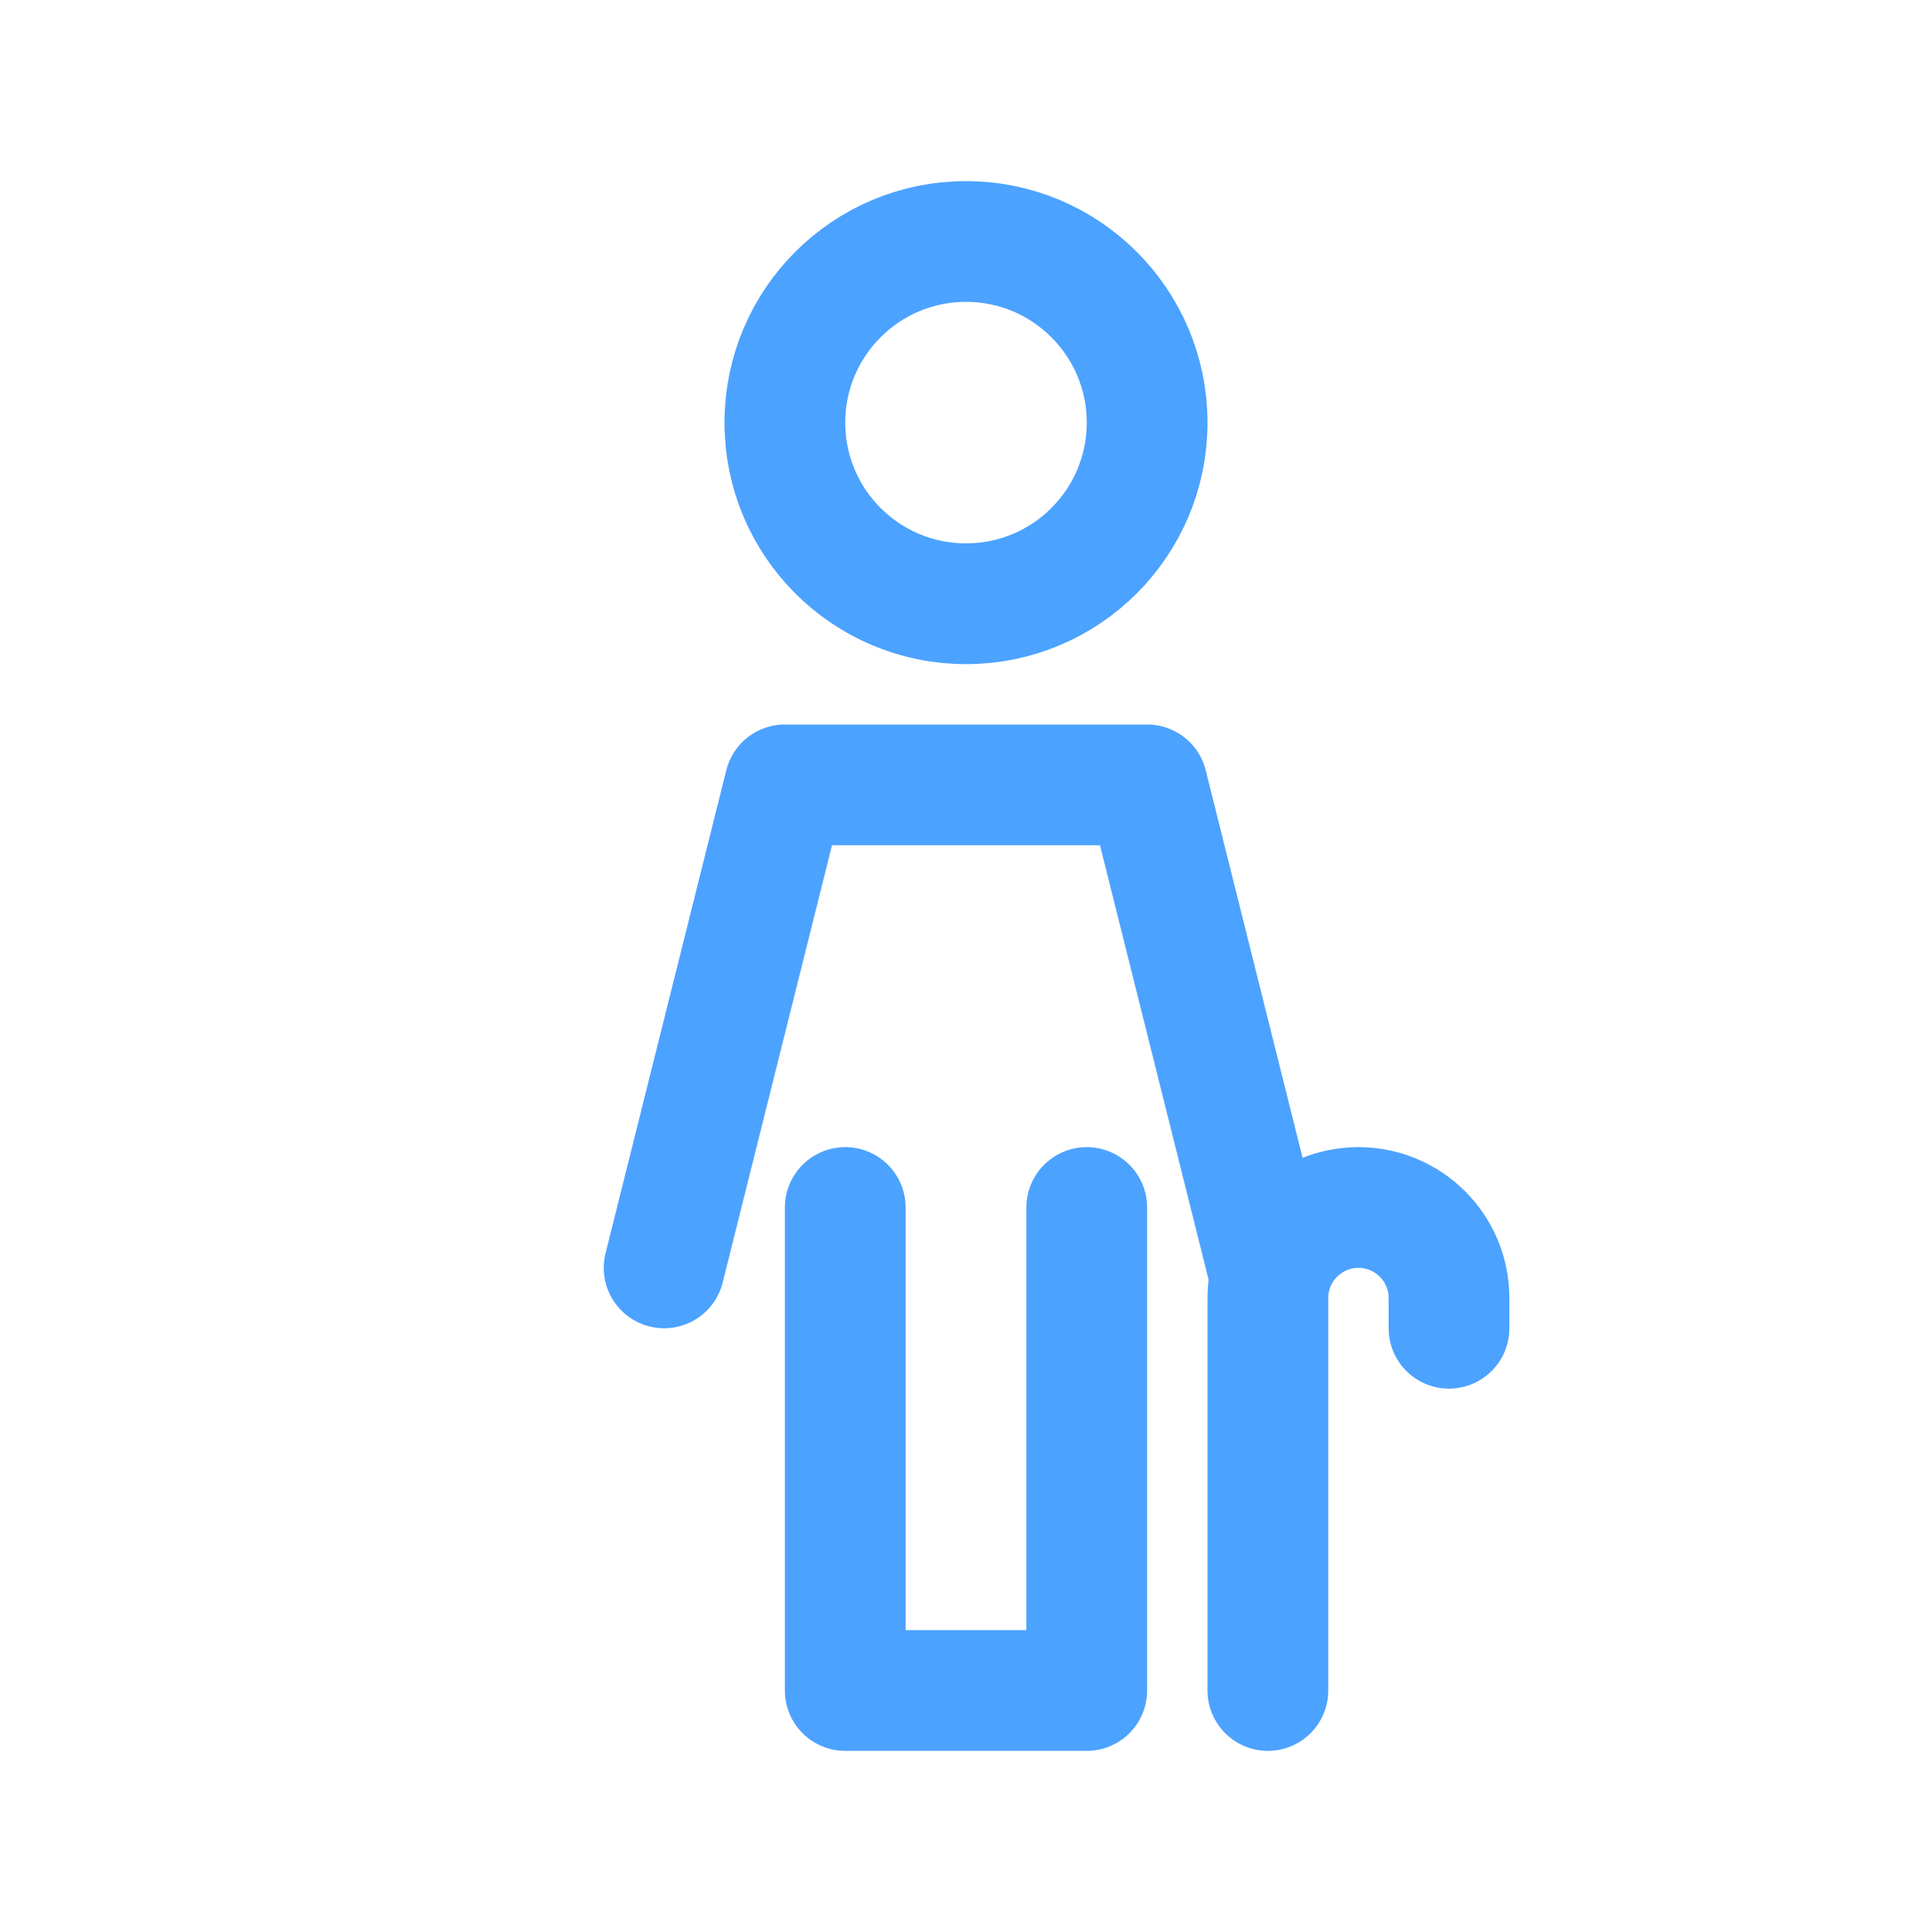 <?xml version="1.0" encoding="UTF-8"?>
<svg width="32px" height="32px" viewBox="0 0 32 32" version="1.1" xmlns="http://www.w3.org/2000/svg" xmlns:xlink="http://www.w3.org/1999/xlink">
    <title>icon/elder/secondary</title>
    <g id="icon/elder/secondary" stroke="none" stroke-width="1" fill="none" fill-rule="evenodd">
        <circle id="Oval" stroke="#4CA2FF" stroke-width="2" cx="16" cy="7" r="3"></circle>
        <polyline id="Rectangle" stroke="#4CA2FF" stroke-width="2" stroke-linecap="round" stroke-linejoin="round" points="18 20 18 28 14 28 14 20"></polyline>
        <polyline id="Rectangle-2-Copy" stroke="#4CA2FF" stroke-width="2" stroke-linecap="round" stroke-linejoin="round" points="11 21 13 13 19 13 21 21"></polyline>
        <path d="M21,28 L21,21.5 C21,20.672 21.672,20 22.5,20 C23.328,20 24,20.672 24,21.5 L24,22 L24,22" id="Path-2" stroke="#4CA2FF" stroke-width="2" stroke-linecap="round" stroke-linejoin="round"></path>
    </g>
</svg>